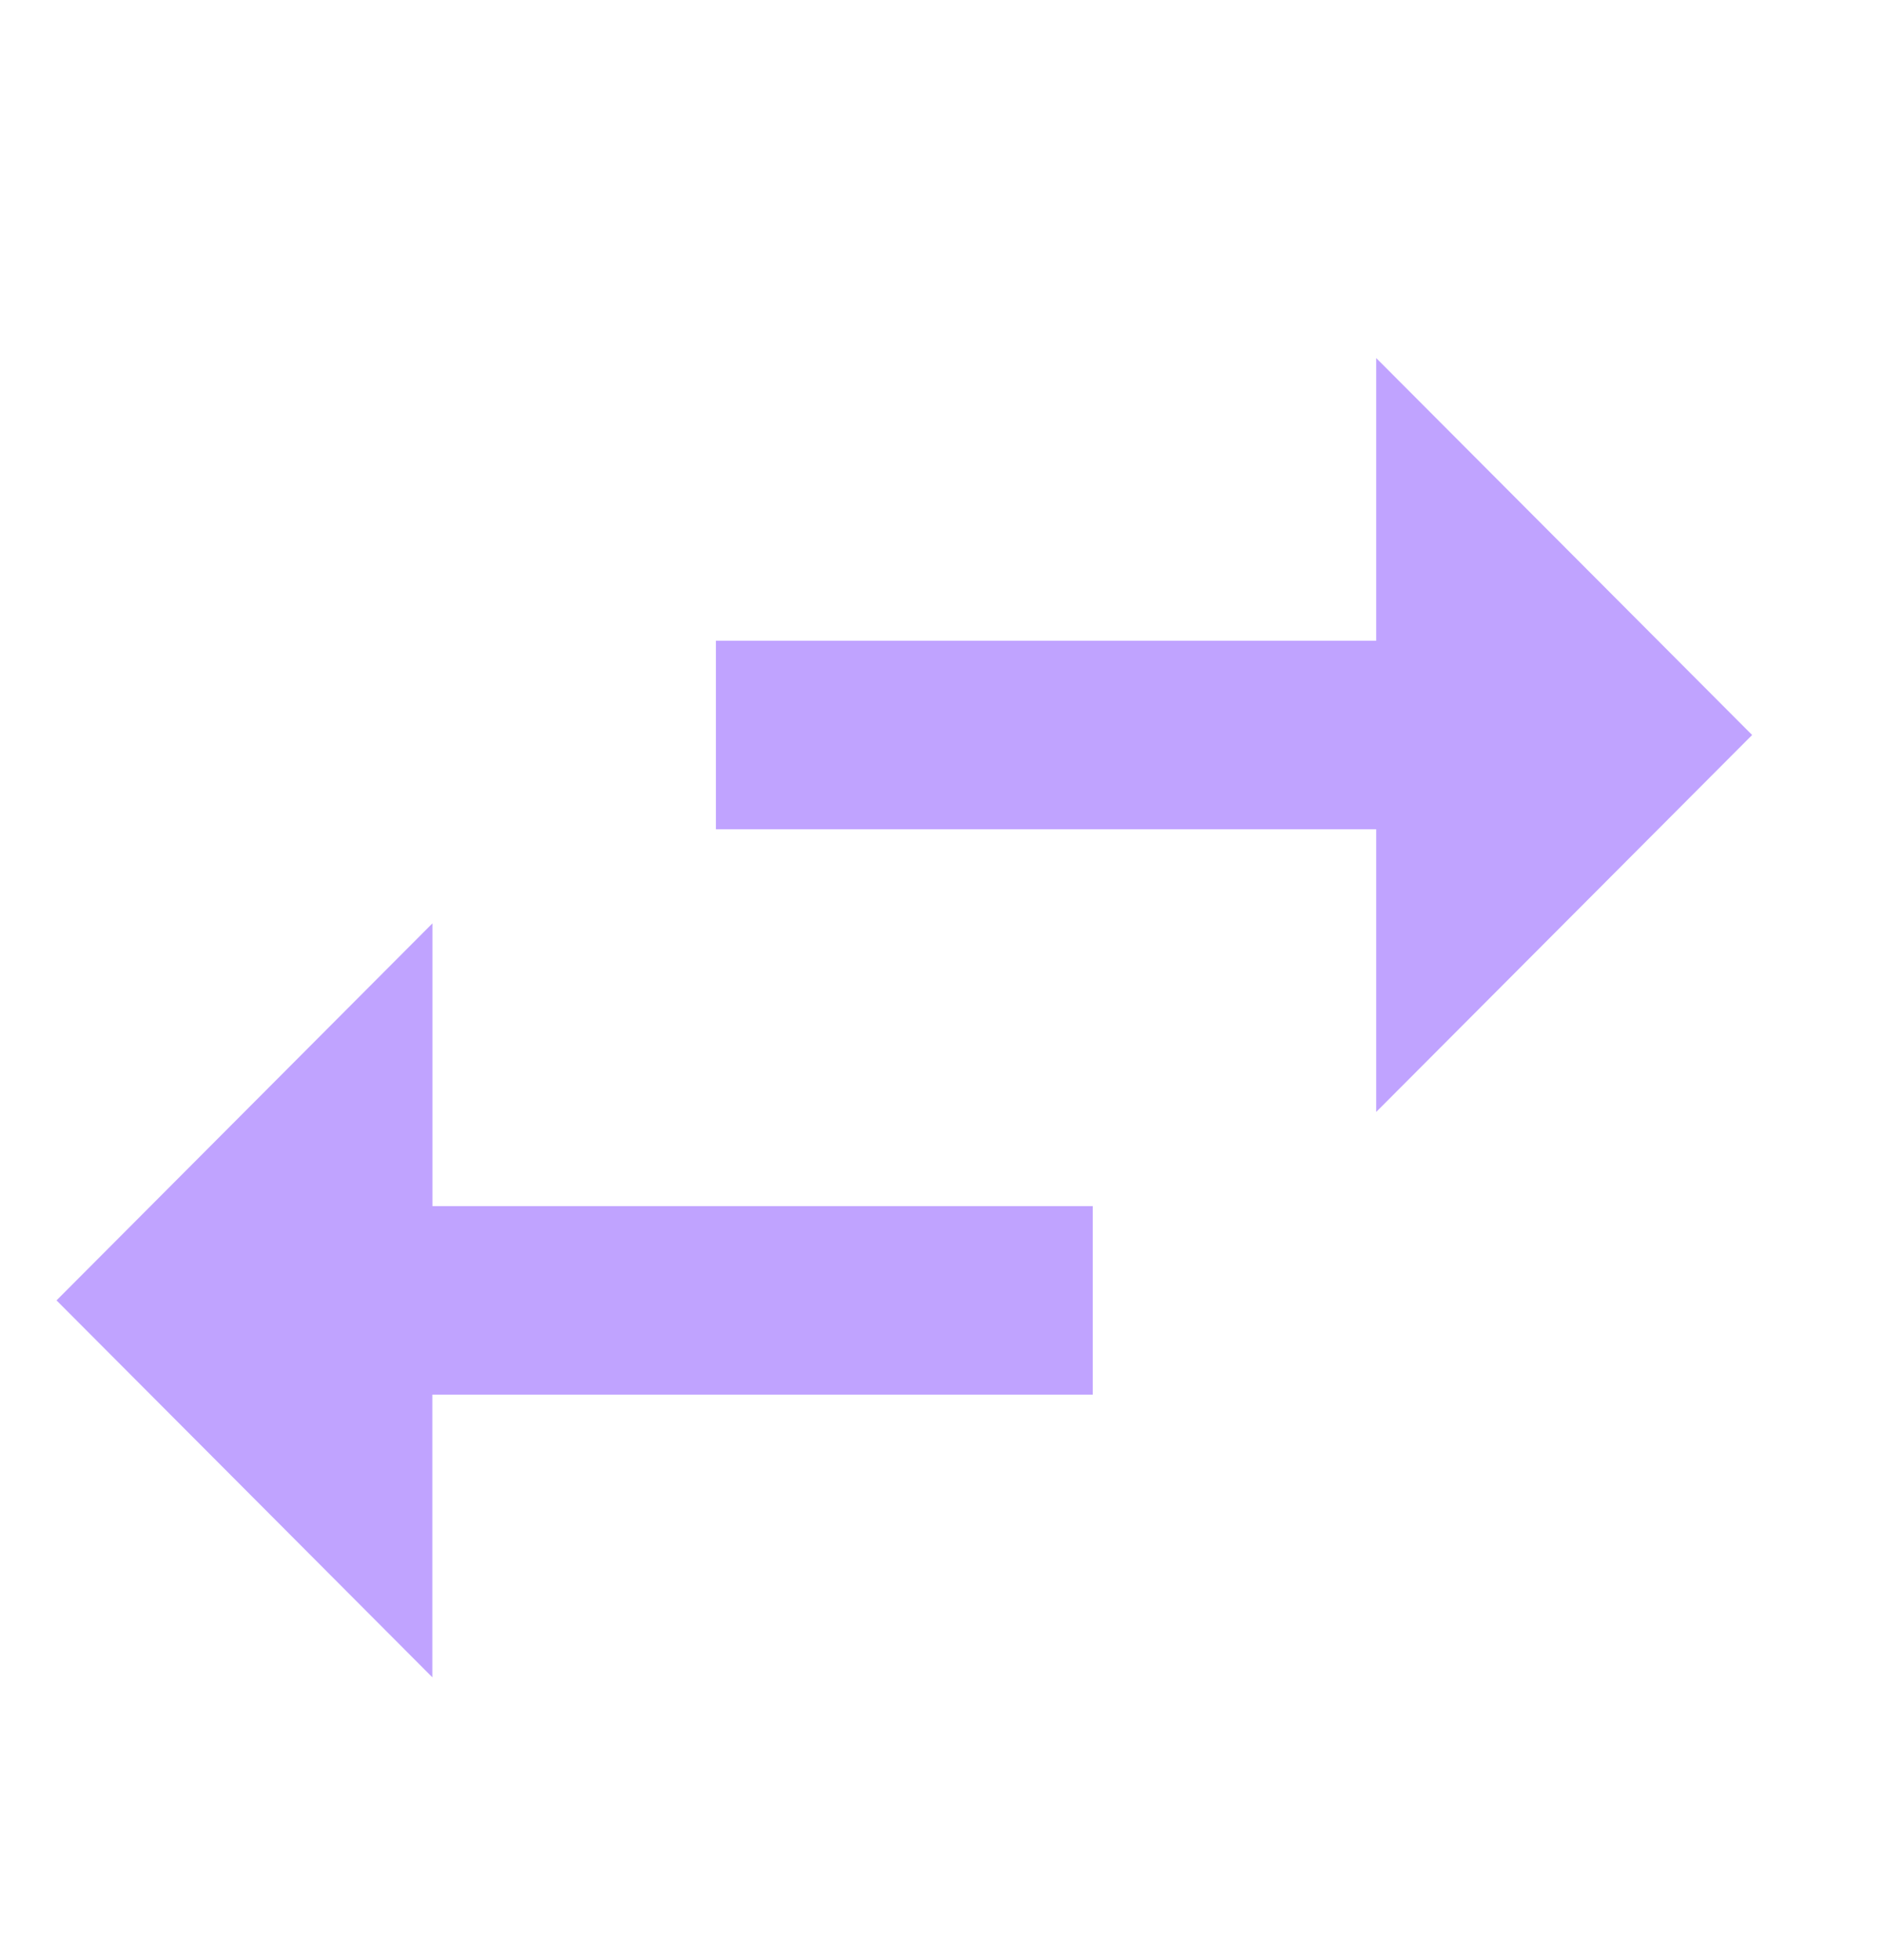 <svg width="25" height="26" viewBox="0 0 25 26" fill="none" xmlns="http://www.w3.org/2000/svg"><g clip-path="url(#clip0_7_94)"><path d="M5.737 12.25l-4.987 5 4.987 5V18.5H14.5V16H5.738v-3.75zm17.513-2.5l-4.988-5V8.5H9.5V11h8.762v3.75l4.988-5z" fill="#C0A3FF"/></g><defs><clipPath id="clip0_7_94"><path fill="#fff" transform="translate(0 .5)" d="M0 0h25v25H0z"/></clipPath></defs></svg>